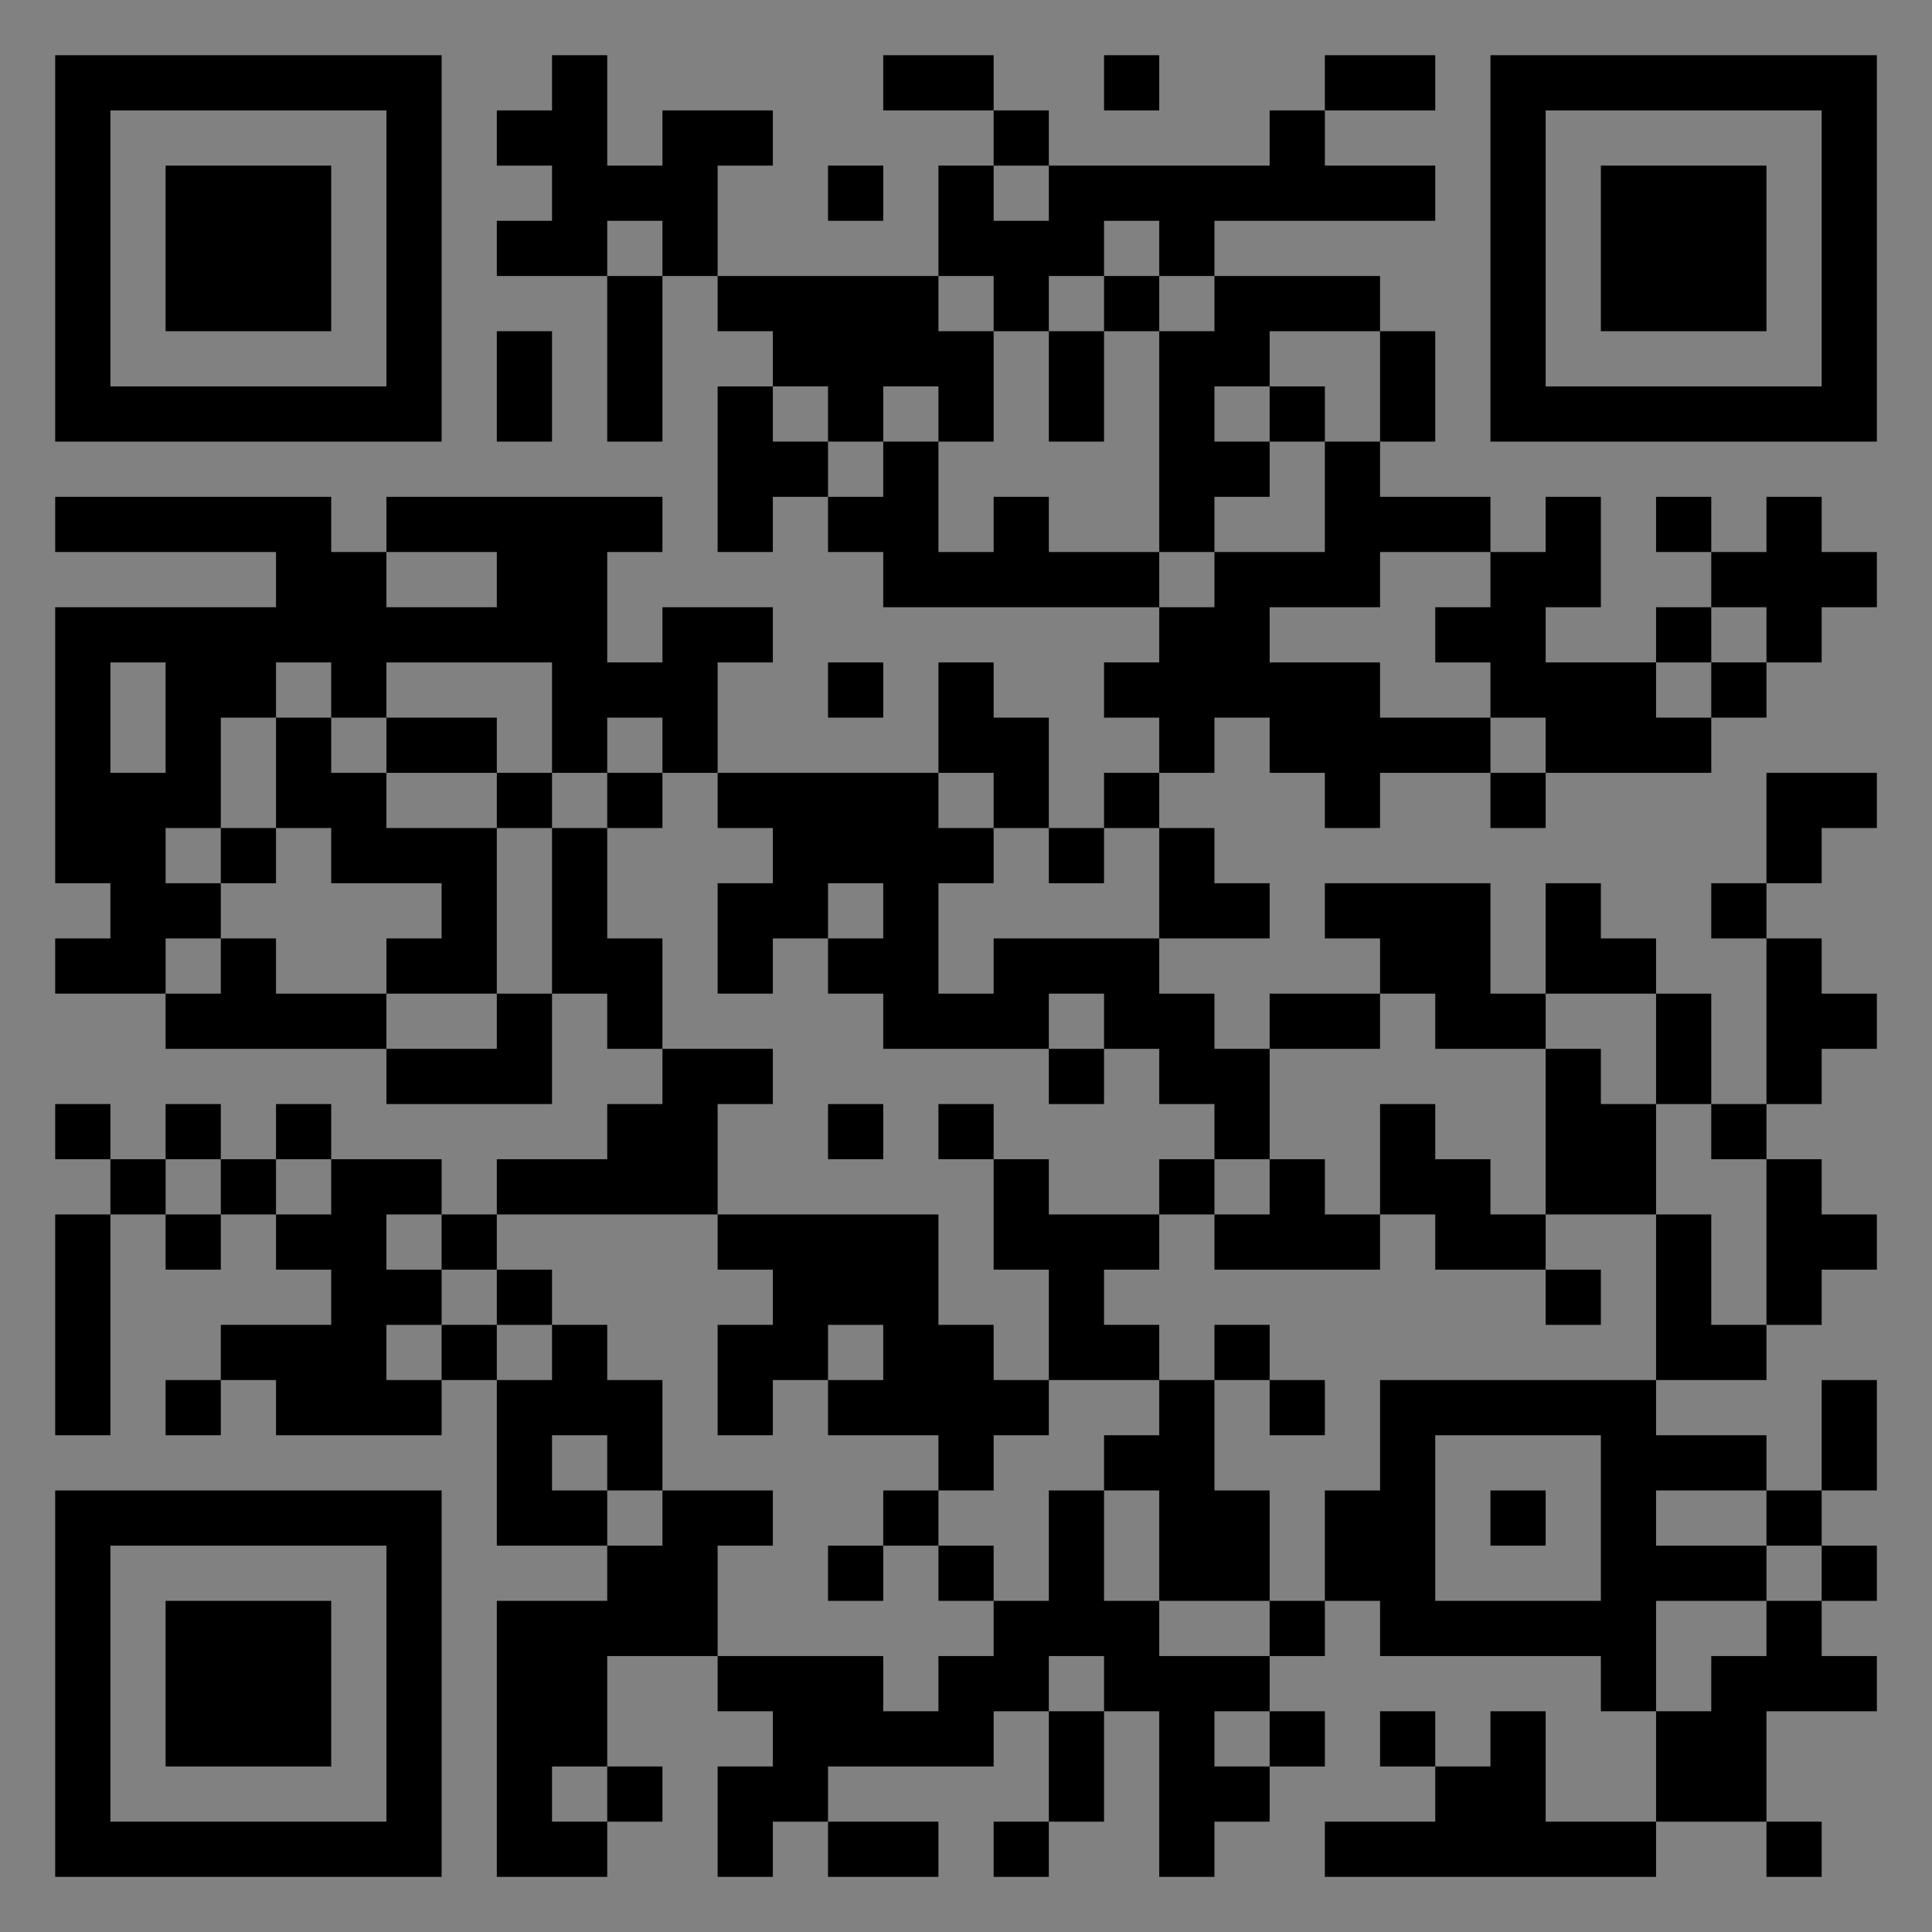 <?xml version="1.0" encoding="UTF-8"?>
<svg xmlns="http://www.w3.org/2000/svg" version="1.1" width="400" height="400" viewBox="0 0 400 400"><rect x="0" y="0" width="400" height="400" fill="#808080" stroke="none"/><rect x="0" y="0" width="400" height="400" fill="#ffffff" fill-opacity="0.01"/><g transform="scale(11.429)"><g transform="translate(1.000,1.000)"><path fill-rule="evenodd" d="M9 0L9 1L8 1L8 2L9 2L9 3L8 3L8 4L10 4L10 7L11 7L11 4L12 4L12 5L13 5L13 6L12 6L12 9L13 9L13 8L14 8L14 9L15 9L15 10L20 10L20 11L19 11L19 12L20 12L20 13L19 13L19 14L18 14L18 12L17 12L17 11L16 11L16 13L12 13L12 11L13 11L13 10L11 10L11 11L10 11L10 9L11 9L11 8L6 8L6 9L5 9L5 8L0 8L0 9L4 9L4 10L0 10L0 15L1 15L1 16L0 16L0 17L2 17L2 18L6 18L6 19L9 19L9 17L10 17L10 18L11 18L11 19L10 19L10 20L8 20L8 21L7 21L7 20L5 20L5 19L4 19L4 20L3 20L3 19L2 19L2 20L1 20L1 19L0 19L0 20L1 20L1 21L0 21L0 25L1 25L1 21L2 21L2 22L3 22L3 21L4 21L4 22L5 22L5 23L3 23L3 24L2 24L2 25L3 25L3 24L4 24L4 25L7 25L7 24L8 24L8 27L10 27L10 28L8 28L8 33L10 33L10 32L11 32L11 31L10 31L10 29L12 29L12 30L13 30L13 31L12 31L12 33L13 33L13 32L14 32L14 33L16 33L16 32L14 32L14 31L17 31L17 30L18 30L18 32L17 32L17 33L18 33L18 32L19 32L19 30L20 30L20 33L21 33L21 32L22 32L22 31L23 31L23 30L22 30L22 29L23 29L23 28L24 28L24 29L28 29L28 30L29 30L29 32L27 32L27 30L26 30L26 31L25 31L25 30L24 30L24 31L25 31L25 32L23 32L23 33L29 33L29 32L31 32L31 33L32 33L32 32L31 32L31 30L33 30L33 29L32 29L32 28L33 28L33 27L32 27L32 26L33 26L33 24L32 24L32 26L31 26L31 25L29 25L29 24L31 24L31 23L32 23L32 22L33 22L33 21L32 21L32 20L31 20L31 19L32 19L32 18L33 18L33 17L32 17L32 16L31 16L31 15L32 15L32 14L33 14L33 13L31 13L31 15L30 15L30 16L31 16L31 19L30 19L30 17L29 17L29 16L28 16L28 15L27 15L27 17L26 17L26 15L23 15L23 16L24 16L24 17L22 17L22 18L21 18L21 17L20 17L20 16L22 16L22 15L21 15L21 14L20 14L20 13L21 13L21 12L22 12L22 13L23 13L23 14L24 14L24 13L26 13L26 14L27 14L27 13L30 13L30 12L31 12L31 11L32 11L32 10L33 10L33 9L32 9L32 8L31 8L31 9L30 9L30 8L29 8L29 9L30 9L30 10L29 10L29 11L27 11L27 10L28 10L28 8L27 8L27 9L26 9L26 8L24 8L24 7L25 7L25 5L24 5L24 4L21 4L21 3L25 3L25 2L23 2L23 1L25 1L25 0L23 0L23 1L22 1L22 2L18 2L18 1L17 1L17 0L15 0L15 1L17 1L17 2L16 2L16 4L12 4L12 2L13 2L13 1L11 1L11 2L10 2L10 0ZM19 0L19 1L20 1L20 0ZM14 2L14 3L15 3L15 2ZM17 2L17 3L18 3L18 2ZM10 3L10 4L11 4L11 3ZM19 3L19 4L18 4L18 5L17 5L17 4L16 4L16 5L17 5L17 7L16 7L16 6L15 6L15 7L14 7L14 6L13 6L13 7L14 7L14 8L15 8L15 7L16 7L16 9L17 9L17 8L18 8L18 9L20 9L20 10L21 10L21 9L23 9L23 7L24 7L24 5L22 5L22 6L21 6L21 7L22 7L22 8L21 8L21 9L20 9L20 5L21 5L21 4L20 4L20 3ZM19 4L19 5L18 5L18 7L19 7L19 5L20 5L20 4ZM8 5L8 7L9 7L9 5ZM22 6L22 7L23 7L23 6ZM6 9L6 10L8 10L8 9ZM24 9L24 10L22 10L22 11L24 11L24 12L26 12L26 13L27 13L27 12L26 12L26 11L25 11L25 10L26 10L26 9ZM30 10L30 11L29 11L29 12L30 12L30 11L31 11L31 10ZM1 11L1 13L2 13L2 11ZM4 11L4 12L3 12L3 14L2 14L2 15L3 15L3 16L2 16L2 17L3 17L3 16L4 16L4 17L6 17L6 18L8 18L8 17L9 17L9 14L10 14L10 16L11 16L11 18L13 18L13 19L12 19L12 21L8 21L8 22L7 22L7 21L6 21L6 22L7 22L7 23L6 23L6 24L7 24L7 23L8 23L8 24L9 24L9 23L10 23L10 24L11 24L11 26L10 26L10 25L9 25L9 26L10 26L10 27L11 27L11 26L13 26L13 27L12 27L12 29L15 29L15 30L16 30L16 29L17 29L17 28L18 28L18 26L19 26L19 28L20 28L20 29L22 29L22 28L23 28L23 26L24 26L24 24L29 24L29 21L30 21L30 23L31 23L31 20L30 20L30 19L29 19L29 17L27 17L27 18L25 18L25 17L24 17L24 18L22 18L22 20L21 20L21 19L20 19L20 18L19 18L19 17L18 17L18 18L15 18L15 17L14 17L14 16L15 16L15 15L14 15L14 16L13 16L13 17L12 17L12 15L13 15L13 14L12 14L12 13L11 13L11 12L10 12L10 13L9 13L9 11L6 11L6 12L5 12L5 11ZM14 11L14 12L15 12L15 11ZM4 12L4 14L3 14L3 15L4 15L4 14L5 14L5 15L7 15L7 16L6 16L6 17L8 17L8 14L9 14L9 13L8 13L8 12L6 12L6 13L5 13L5 12ZM6 13L6 14L8 14L8 13ZM10 13L10 14L11 14L11 13ZM16 13L16 14L17 14L17 15L16 15L16 17L17 17L17 16L20 16L20 14L19 14L19 15L18 15L18 14L17 14L17 13ZM18 18L18 19L19 19L19 18ZM27 18L27 21L26 21L26 20L25 20L25 19L24 19L24 21L23 21L23 20L22 20L22 21L21 21L21 20L20 20L20 21L18 21L18 20L17 20L17 19L16 19L16 20L17 20L17 22L18 22L18 24L17 24L17 23L16 23L16 21L12 21L12 22L13 22L13 23L12 23L12 25L13 25L13 24L14 24L14 25L16 25L16 26L15 26L15 27L14 27L14 28L15 28L15 27L16 27L16 28L17 28L17 27L16 27L16 26L17 26L17 25L18 25L18 24L20 24L20 25L19 25L19 26L20 26L20 28L22 28L22 26L21 26L21 24L22 24L22 25L23 25L23 24L22 24L22 23L21 23L21 24L20 24L20 23L19 23L19 22L20 22L20 21L21 21L21 22L24 22L24 21L25 21L25 22L27 22L27 23L28 23L28 22L27 22L27 21L29 21L29 19L28 19L28 18ZM14 19L14 20L15 20L15 19ZM2 20L2 21L3 21L3 20ZM4 20L4 21L5 21L5 20ZM8 22L8 23L9 23L9 22ZM14 23L14 24L15 24L15 23ZM25 25L25 28L28 28L28 25ZM26 26L26 27L27 27L27 26ZM29 26L29 27L31 27L31 28L29 28L29 30L30 30L30 29L31 29L31 28L32 28L32 27L31 27L31 26ZM18 29L18 30L19 30L19 29ZM21 30L21 31L22 31L22 30ZM9 31L9 32L10 32L10 31ZM0 0L0 7L7 7L7 0ZM1 1L1 6L6 6L6 1ZM2 2L2 5L5 5L5 2ZM33 0L26 0L26 7L33 7ZM32 1L27 1L27 6L32 6ZM31 2L28 2L28 5L31 5ZM0 33L7 33L7 26L0 26ZM1 32L6 32L6 27L1 27ZM2 31L5 31L5 28L2 28Z" fill="#000000"/></g></g></svg>

